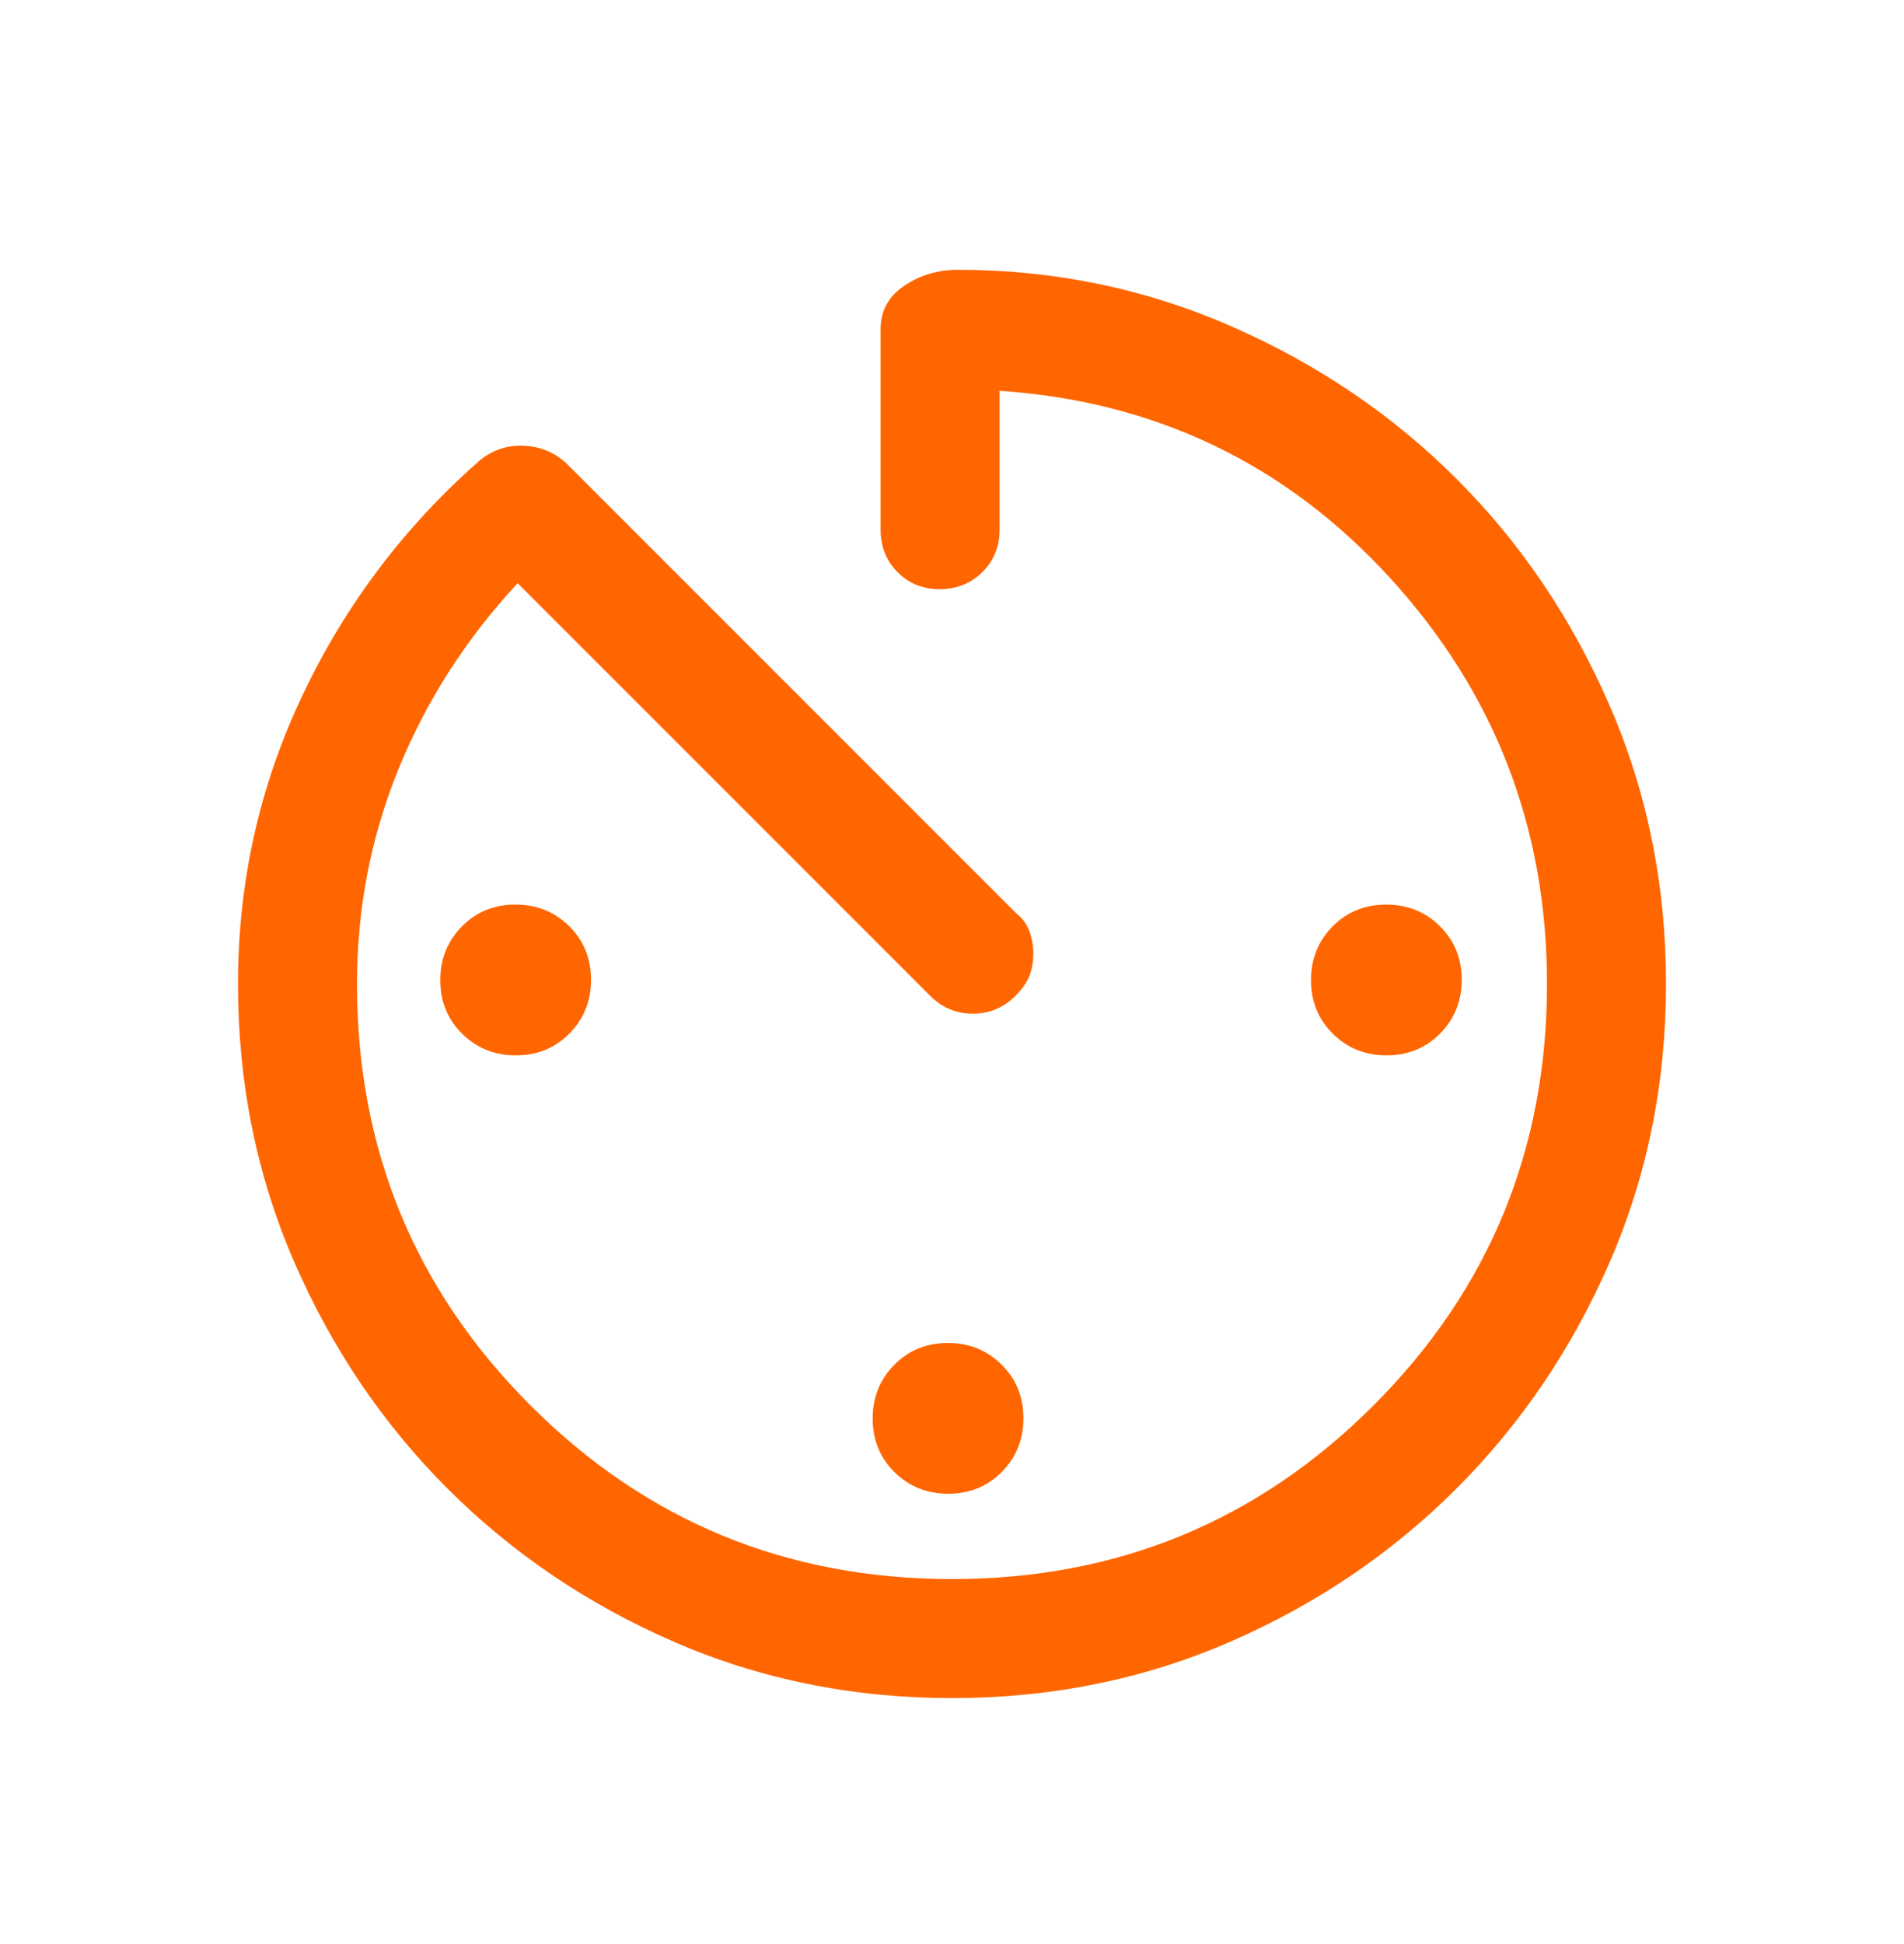 <svg width="48" height="49" viewBox="0 0 48 49" fill="none" xmlns="http://www.w3.org/2000/svg">
<mask id="mask0_2687_469" style="mask-type:alpha" maskUnits="userSpaceOnUse" x="0" y="0" width="48" height="49">
<rect y="0.8" width="48" height="48" fill="#D9D9D9"/>
</mask>
<g mask="url(#mask0_2687_469)">
<path d="M23.905 37.65C23.368 37.65 22.917 37.468 22.55 37.105C22.183 36.742 22 36.292 22 35.755C22 35.218 22.182 34.767 22.545 34.4C22.908 34.033 23.358 33.85 23.895 33.85C24.432 33.85 24.883 34.032 25.25 34.395C25.617 34.758 25.8 35.208 25.8 35.745C25.8 36.282 25.618 36.733 25.255 37.1C24.892 37.467 24.442 37.65 23.905 37.65ZM24 42.8C21.5 42.8 19.162 42.327 16.986 41.38C14.811 40.433 12.909 39.146 11.281 37.519C9.654 35.891 8.367 33.989 7.42 31.814C6.473 29.638 6 27.3 6 24.8C6 22.233 6.542 19.808 7.625 17.525C8.708 15.242 10.2 13.267 12.1 11.6C12.433 11.333 12.809 11.212 13.228 11.236C13.647 11.26 14.004 11.414 14.3 11.7L25.6 23C25.767 23.133 25.883 23.29 25.95 23.468C26.017 23.647 26.05 23.839 26.05 24.043C26.05 24.248 26.017 24.433 25.95 24.6C25.883 24.767 25.768 24.932 25.603 25.097C25.301 25.399 24.942 25.55 24.525 25.55C24.108 25.55 23.75 25.4 23.45 25.1L13.05 14.7C11.75 16.1 10.75 17.658 10.05 19.375C9.35 21.092 9 22.9 9 24.8C9 28.967 10.458 32.508 13.375 35.425C16.292 38.342 19.833 39.8 24 39.8C28.167 39.8 31.708 38.342 34.625 35.425C37.542 32.508 39 28.967 39 24.8C39 20.867 37.683 17.458 35.05 14.575C32.417 11.692 29.133 10.117 25.2 9.85V13.35C25.2 13.775 25.055 14.131 24.766 14.419C24.477 14.706 24.119 14.85 23.691 14.85C23.264 14.85 22.908 14.706 22.625 14.419C22.342 14.131 22.2 13.775 22.2 13.35V8.3C22.2 7.833 22.4 7.467 22.8 7.2C23.2 6.933 23.65 6.8 24.15 6.8C26.574 6.8 28.872 7.275 31.043 8.225C33.214 9.175 35.108 10.458 36.725 12.075C38.342 13.692 39.625 15.592 40.575 17.775C41.525 19.958 42 22.3 42 24.8C42 27.3 41.527 29.638 40.58 31.814C39.633 33.989 38.346 35.891 36.718 37.519C35.091 39.146 33.189 40.433 31.014 41.38C28.838 42.327 26.5 42.8 24 42.8ZM34.955 26.6C34.418 26.6 33.967 26.419 33.6 26.055C33.233 25.692 33.05 25.242 33.05 24.705C33.05 24.169 33.232 23.717 33.595 23.35C33.958 22.983 34.408 22.8 34.945 22.8C35.482 22.8 35.933 22.982 36.3 23.345C36.667 23.708 36.85 24.158 36.85 24.695C36.85 25.232 36.668 25.683 36.305 26.05C35.942 26.417 35.492 26.6 34.955 26.6ZM13.005 26.6C12.468 26.6 12.017 26.419 11.65 26.055C11.283 25.692 11.1 25.242 11.1 24.705C11.1 24.169 11.282 23.717 11.645 23.35C12.008 22.983 12.458 22.8 12.995 22.8C13.532 22.8 13.983 22.982 14.35 23.345C14.717 23.708 14.9 24.158 14.9 24.695C14.9 25.232 14.718 25.683 14.355 26.05C13.992 26.417 13.542 26.6 13.005 26.6Z" fill="#FF6600"/>
</g>
</svg>
